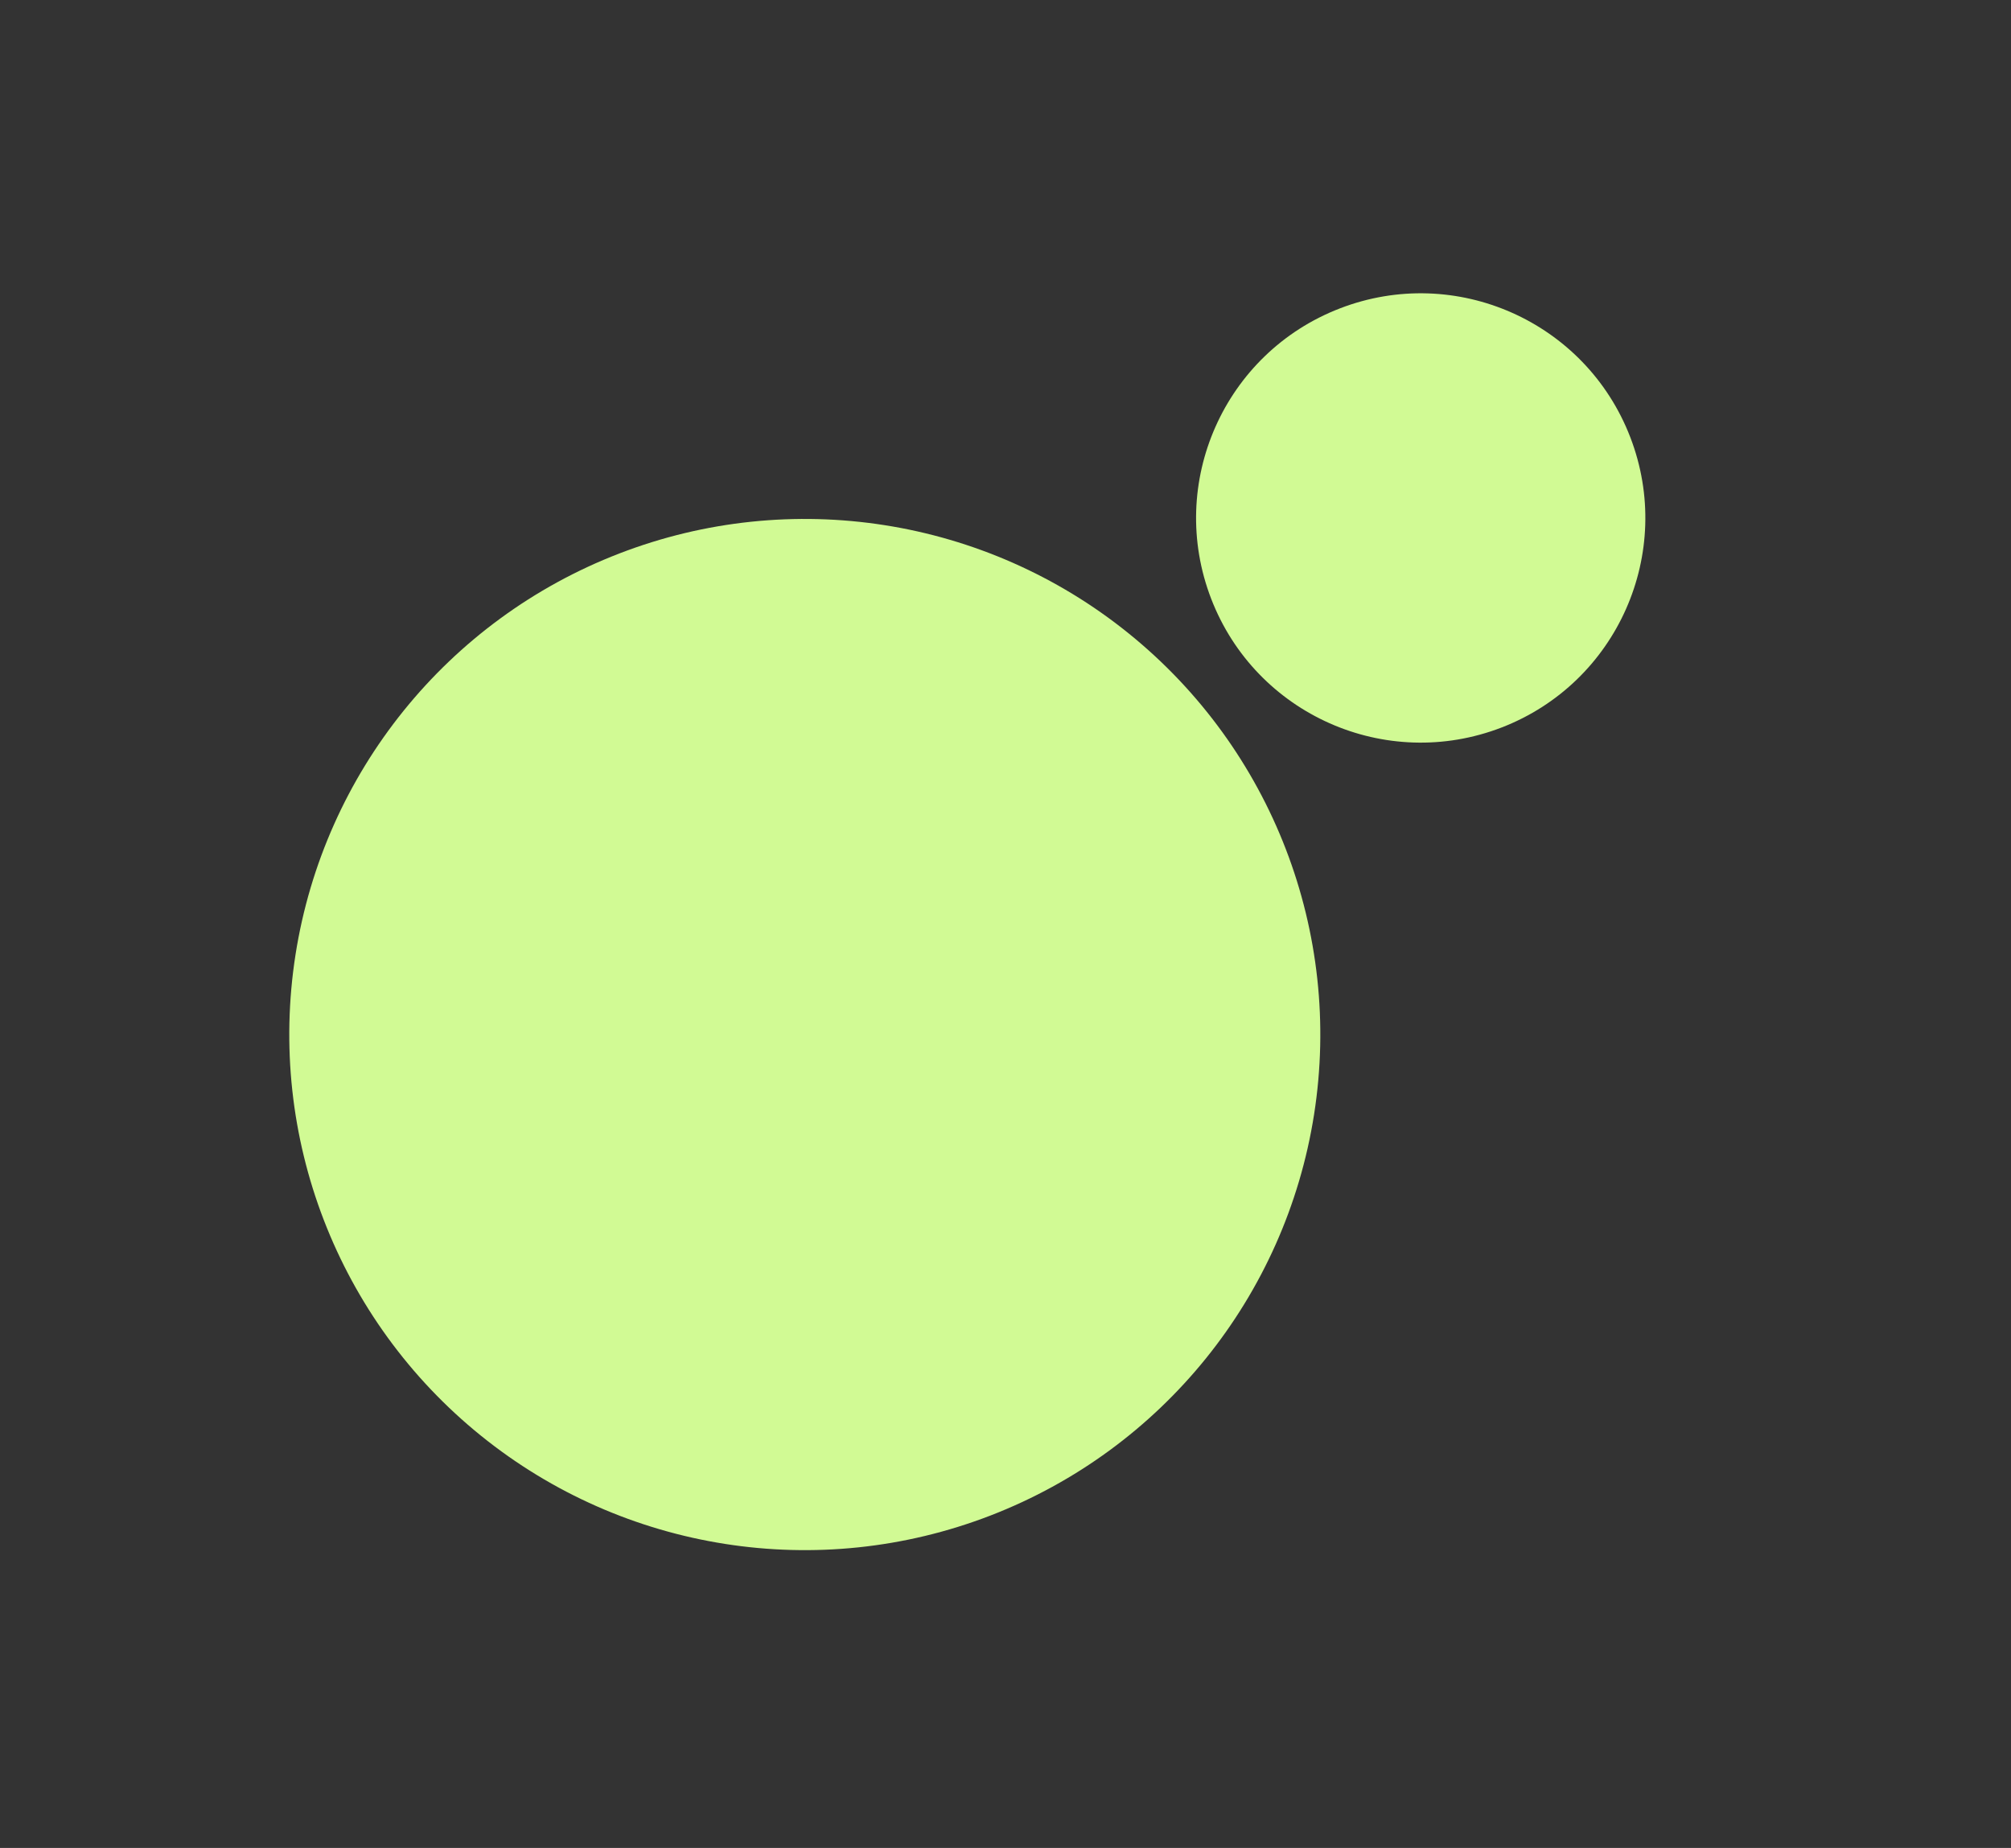 <?xml version="1.0" encoding="UTF-8"?> <svg xmlns="http://www.w3.org/2000/svg" width="197" height="181" viewBox="0 0 197 181" fill="none"><rect x="0" y="0" width="197" height="181" fill="#333333" stroke="none"/> <circle cx="78.839" cy="101.329" r="50.5" transform="rotate(-111.088 78.839 101.329)" fill="#D1FA94"></circle> <circle cx="139.175" cy="50.732" r="22" transform="rotate(-111.088 139.175 50.732)" fill="#D1FA94"></circle> </svg> 